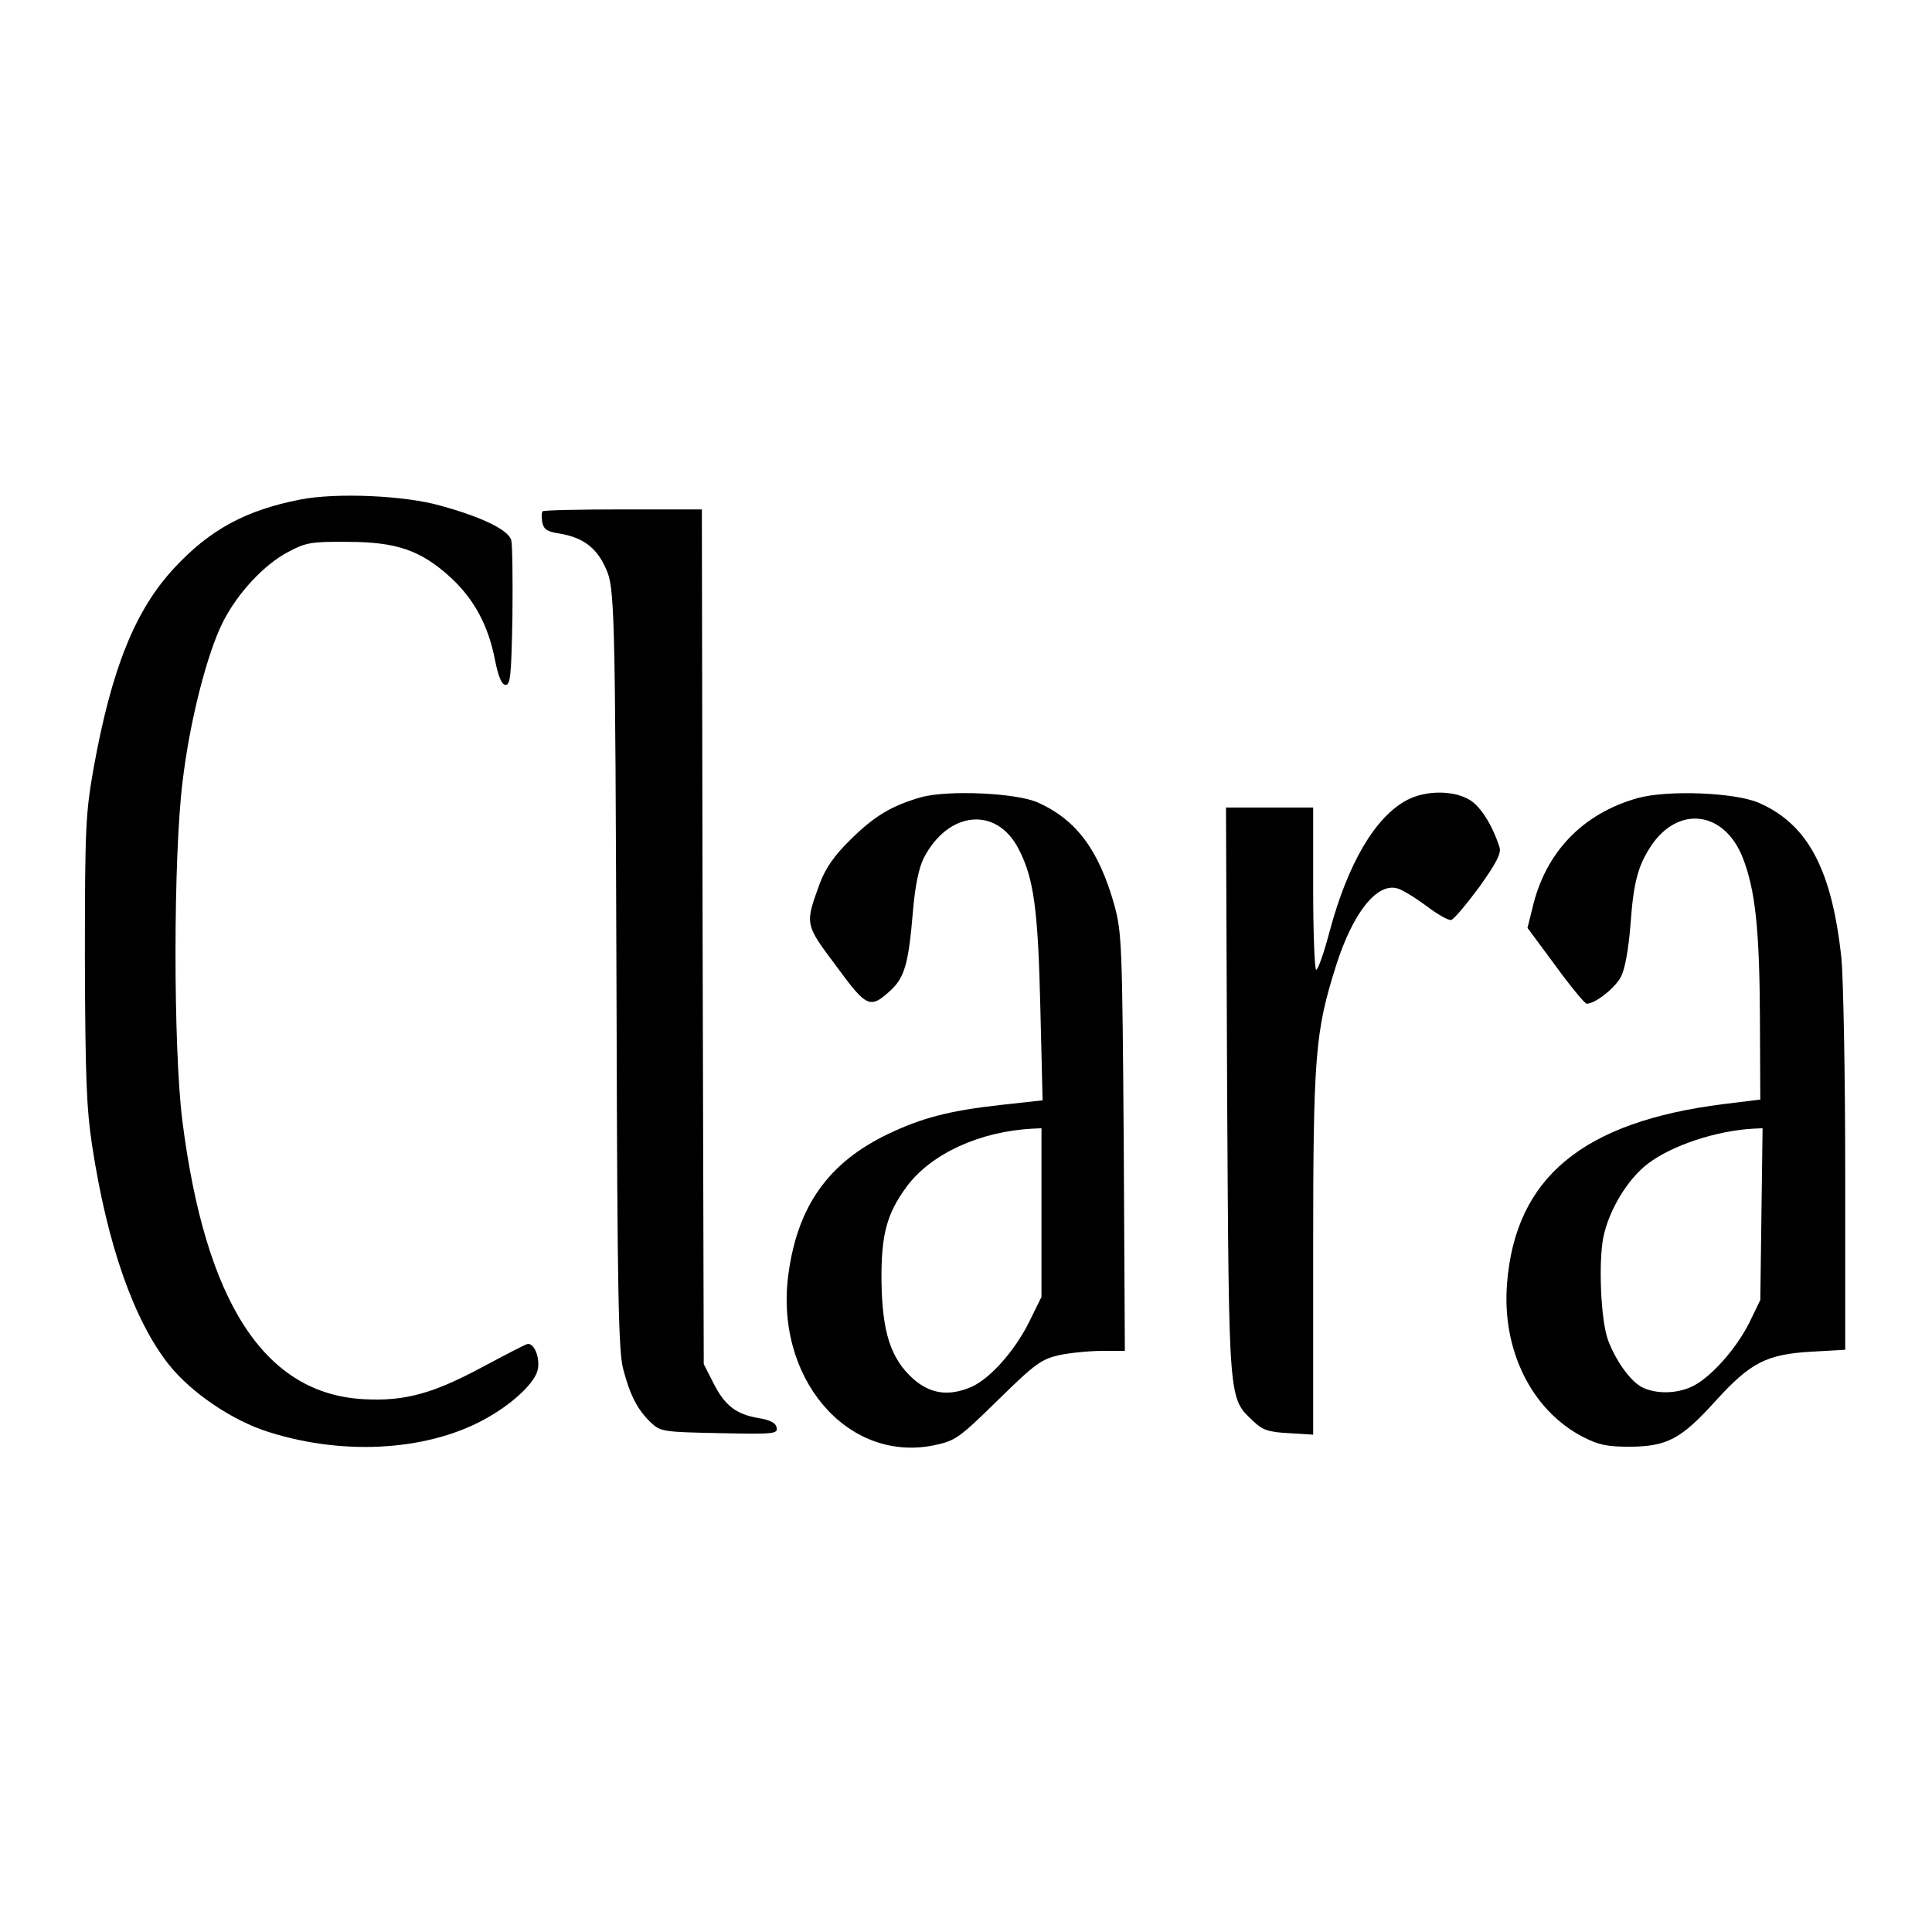 <?xml version="1.0" standalone="no"?>
<!DOCTYPE svg PUBLIC "-//W3C//DTD SVG 20010904//EN"
 "http://www.w3.org/TR/2001/REC-SVG-20010904/DTD/svg10.dtd">
<svg version="1.0" xmlns="http://www.w3.org/2000/svg"
 width="512pt" height="512pt" viewBox="0 0 512 512"
 preserveAspectRatio="xMidYMid meet">
<g transform="translate(0,512) scale(0.1,-0.1)"
fill="#000000" stroke="none">
<path d="M795 3796 c-143 -28 -238 -79 -332 -180 -104 -111 -167 -266 -215
-532 -21 -120 -23 -154 -23 -504 1 -312 4 -395 19 -495 40 -263 111 -465 204
-582 59 -74 168 -148 264 -178 205 -65 432 -49 585 41 67 39 121 91 128 124 7
32 -10 73 -28 68 -7 -2 -59 -29 -117 -60 -132 -71 -207 -92 -316 -86 -263 14
-420 256 -481 740 -24 194 -24 699 1 898 19 160 65 339 107 422 39 77 110 153
174 186 45 24 61 27 155 26 131 0 195 -22 275 -95 62 -58 99 -126 117 -219 9
-45 18 -65 28 -65 13 0 15 28 18 180 1 99 0 190 -3 203 -7 27 -75 61 -188 92
-94 27 -277 35 -372 16z"/>
<path d="M1438 3765 c-3 -3 -3 -16 -1 -29 4 -19 13 -25 46 -30 59 -10 95 -35
119 -85 28 -57 28 -70 32 -1186 2 -750 5 -899 18 -945 18 -69 39 -108 73 -140
26 -24 32 -25 182 -28 144 -3 155 -2 151 15 -2 12 -17 20 -48 25 -60 10 -90
34 -120 94 l-25 49 -3 1133 -2 1132 -209 0 c-114 0 -210 -2 -213 -5z"/>
<path d="M2440 3007 c-79 -23 -123 -50 -186 -112 -44 -43 -66 -76 -81 -115
-40 -110 -41 -108 43 -220 82 -112 90 -115 147 -62 34 33 45 70 56 203 6 72
16 119 29 145 65 126 194 138 252 23 40 -77 51 -161 57 -419 l6 -246 -109 -12
c-136 -15 -210 -34 -300 -77 -157 -75 -239 -189 -264 -367 -40 -277 154 -506
386 -458 56 12 65 18 169 120 100 98 115 108 163 119 29 6 80 11 113 11 l60 0
-3 553 c-4 527 -5 555 -25 629 -41 145 -100 225 -202 271 -57 26 -240 34 -311
14z m320 -1101 l0 -223 -34 -69 c-39 -77 -104 -149 -153 -170 -59 -25 -108
-18 -153 22 -60 54 -82 124 -84 259 -1 124 14 179 68 252 65 86 193 145 334
152 l22 1 0 -224z"/>
<path d="M3729 3000 c-84 -44 -157 -168 -205 -347 -15 -57 -31 -103 -36 -103
-4 0 -8 97 -8 215 l0 215 -116 0 -115 0 3 -752 c5 -832 3 -811 69 -874 25 -24
40 -29 94 -32 l65 -4 0 478 c0 529 5 589 61 766 44 138 107 218 161 204 13 -3
47 -24 77 -46 30 -23 60 -40 67 -38 7 2 40 41 74 87 45 63 59 90 54 105 -18
57 -49 108 -79 126 -42 26 -117 26 -166 0z"/>
<path d="M4340 3005 c-146 -41 -245 -144 -279 -292 l-13 -52 74 -100 c40 -55
78 -101 83 -101 22 0 75 41 91 72 10 19 20 73 25 138 8 113 20 156 55 209 72
107 193 92 242 -31 34 -86 45 -192 46 -428 l1 -214 -98 -12 c-372 -47 -550
-194 -573 -473 -15 -177 64 -338 201 -409 41 -21 63 -26 125 -26 98 1 135 20
227 122 92 101 134 123 254 130 l89 5 0 471 c0 259 -5 514 -10 566 -25 234
-88 355 -218 412 -63 28 -242 35 -322 13z m328 -1102 l-3 -228 -29 -60 c-35
-70 -103 -146 -151 -169 -41 -20 -97 -21 -134 -2 -31 16 -71 73 -90 126 -19
53 -25 206 -12 271 15 73 65 155 118 195 64 49 183 88 281 93 l23 1 -3 -227z"/>
</g>
</svg>
